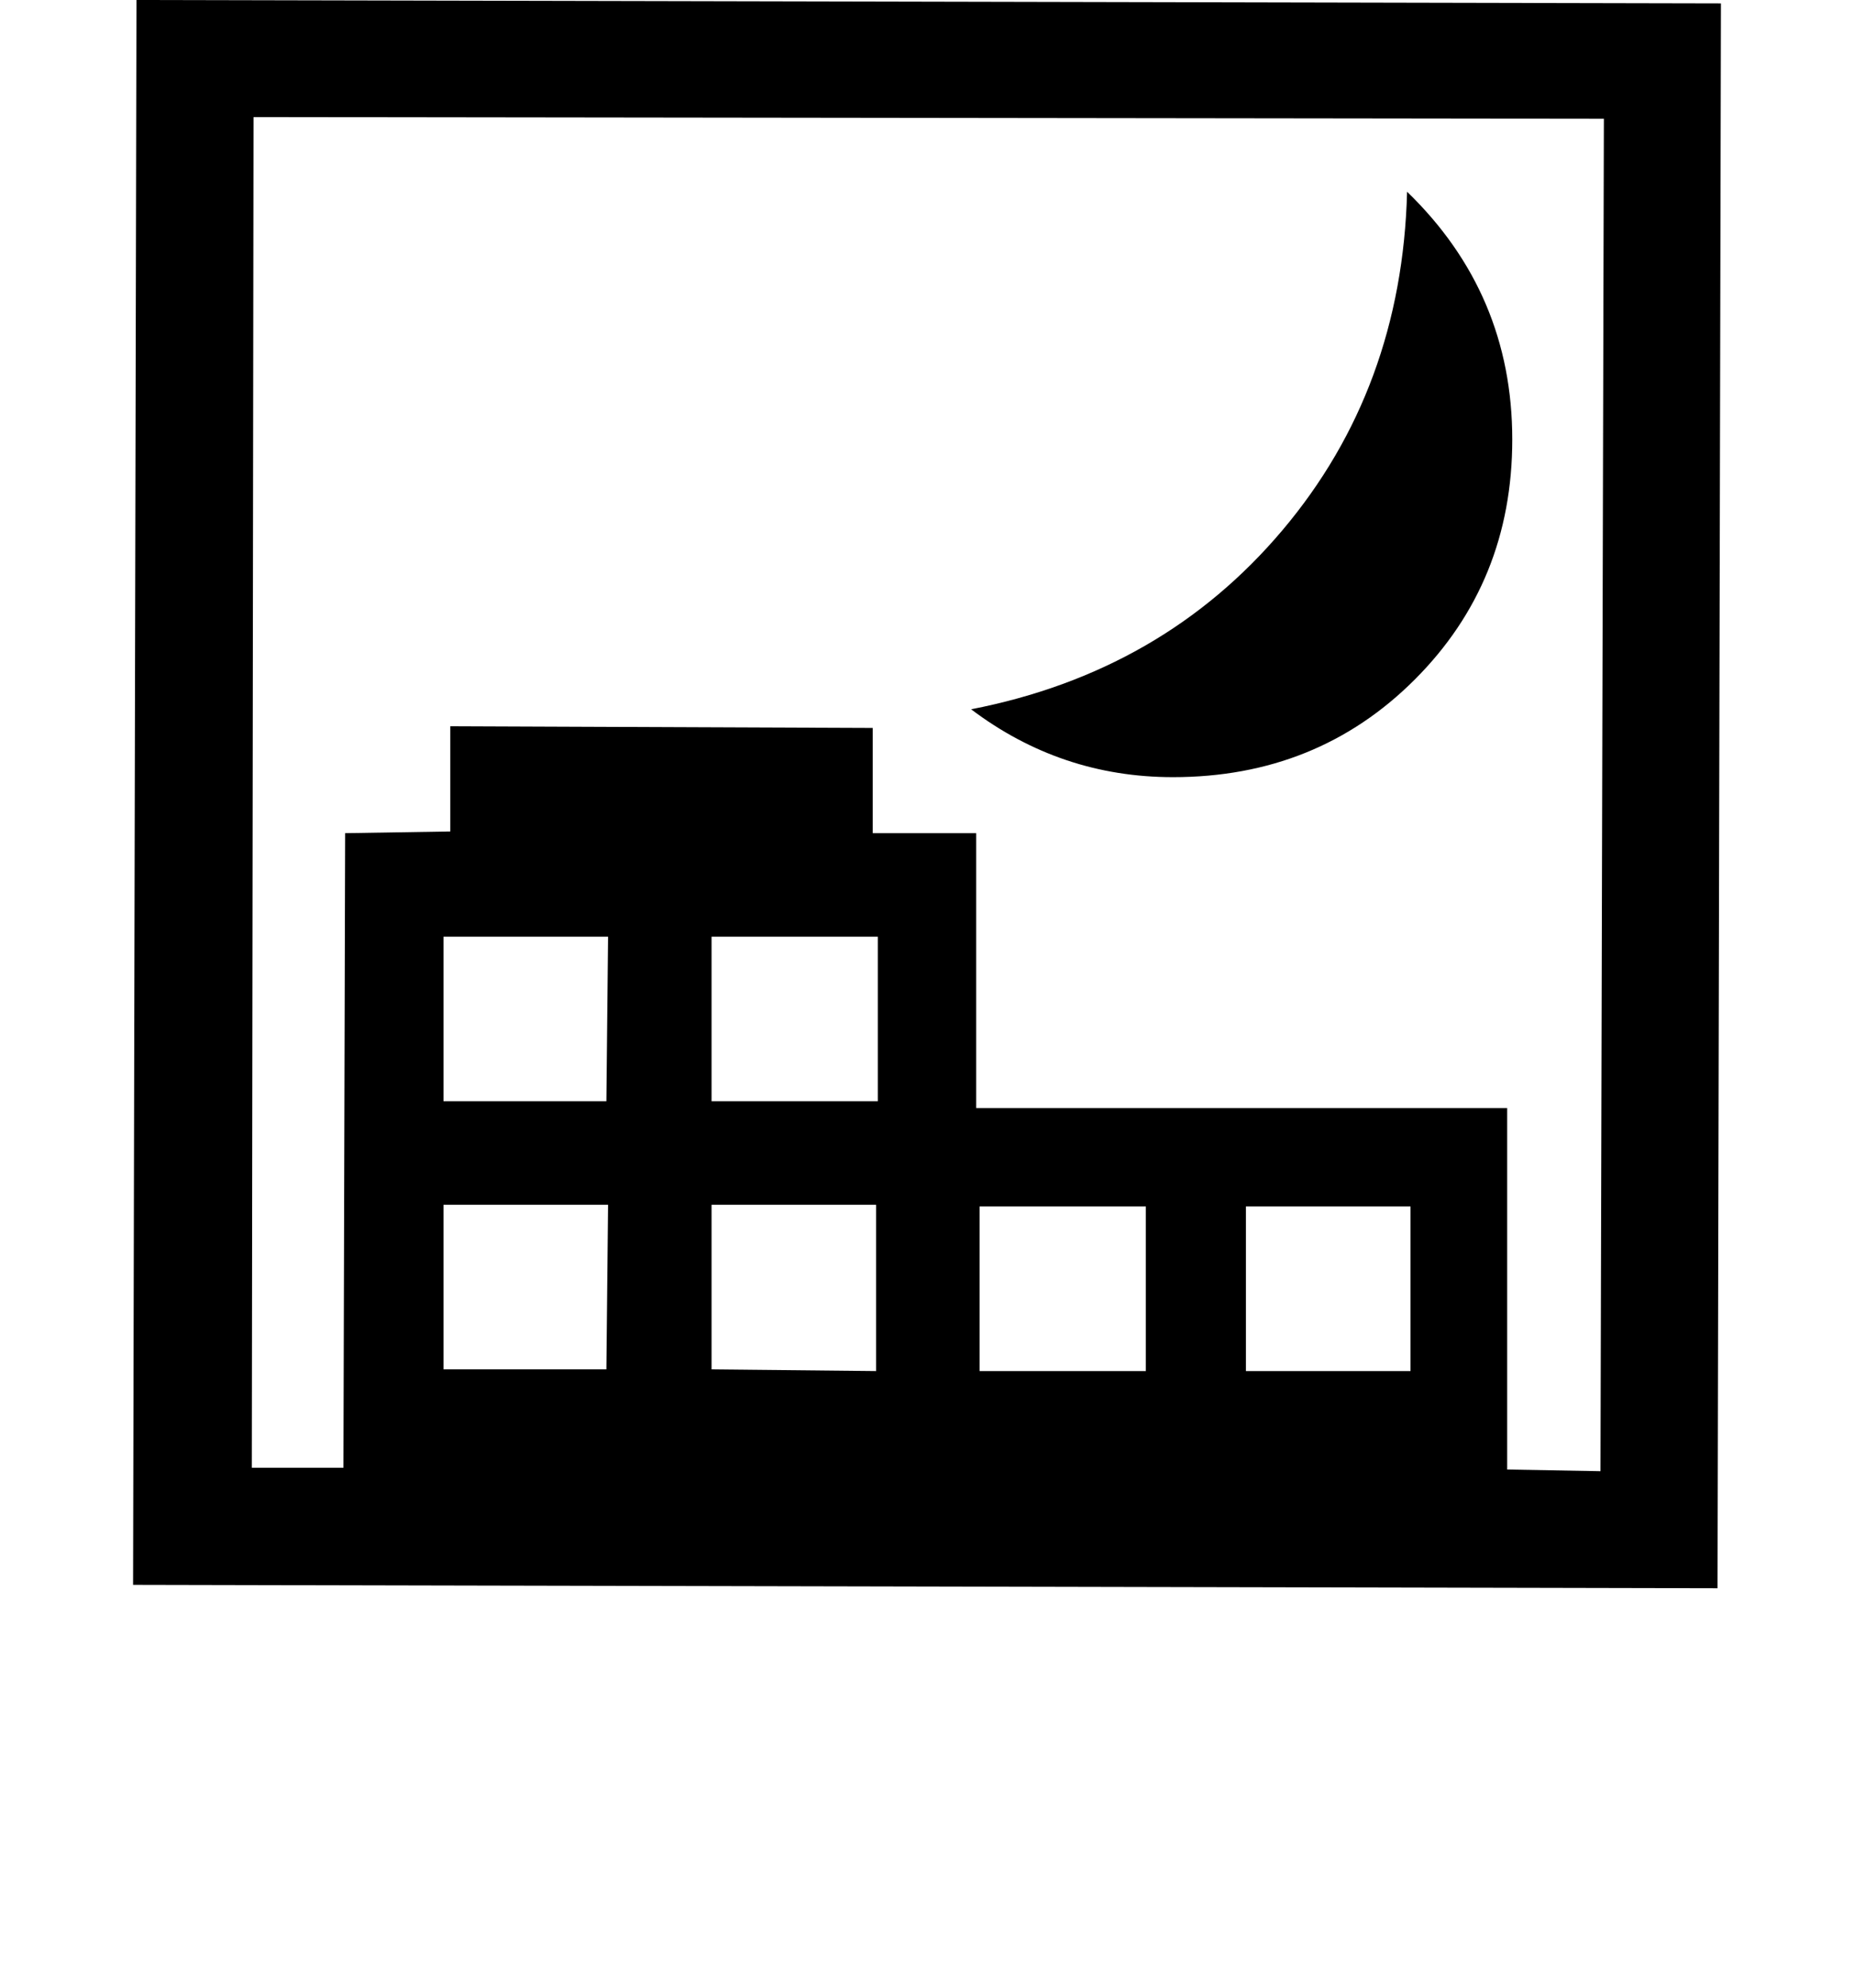 <?xml version="1.0" encoding="iso-8859-1"?>
<!-- Generator: Adobe Illustrator 15.1.0, SVG Export Plug-In . SVG Version: 6.00 Build 0)  -->
<!DOCTYPE svg PUBLIC "-//W3C//DTD SVG 1.1//EN" "http://www.w3.org/Graphics/SVG/1.1/DTD/svg11.dtd">
<svg version="1.1" id="&#x30EC;&#x30A4;&#x30E4;&#x30FC;_1"
	 xmlns="http://www.w3.org/2000/svg" xmlns:xlink="http://www.w3.org/1999/xlink" x="0px" y="0px" width="19.672px"
	 height="21.089px" viewBox="0 0 19.672 21.089" style="enable-background:new 0 0 19.672 21.089;" xml:space="preserve">
<g>
	<path d="M18.26,0.036l-0.036,16.812L1.412,16.812L1.448,0L18.26,0.036z M17.018,1.26L2.69,1.242L2.672,15.57h0.972l0.018-6.732
		L4.778,8.82V7.704L9.26,7.722v1.116h1.098v2.916h5.634v3.834l0.99,0.018L17.018,1.26z M6.452,9.936H4.706v1.746h1.728L6.452,9.936z
		 M6.452,12.78H4.706v1.746h1.728L6.452,12.78z M9.314,11.682V9.936H7.55v1.746H9.314z M9.296,12.78H7.55v1.746l1.746,0.018V12.78z
		 M14.93,2.034c0.744,0.72,1.116,1.596,1.116,2.628c0,1.008-0.345,1.857-1.035,2.547c-0.69,0.69-1.545,1.035-2.565,1.035
		c-0.792,0-1.506-0.24-2.142-0.72c1.356-0.264,2.457-0.897,3.303-1.899C14.453,4.623,14.894,3.426,14.93,2.034z M12.158,14.544
		v-1.746h-1.764v1.746H12.158z M14.966,14.544v-1.746H13.22v1.746H14.966z"/>
</g>
</svg>
